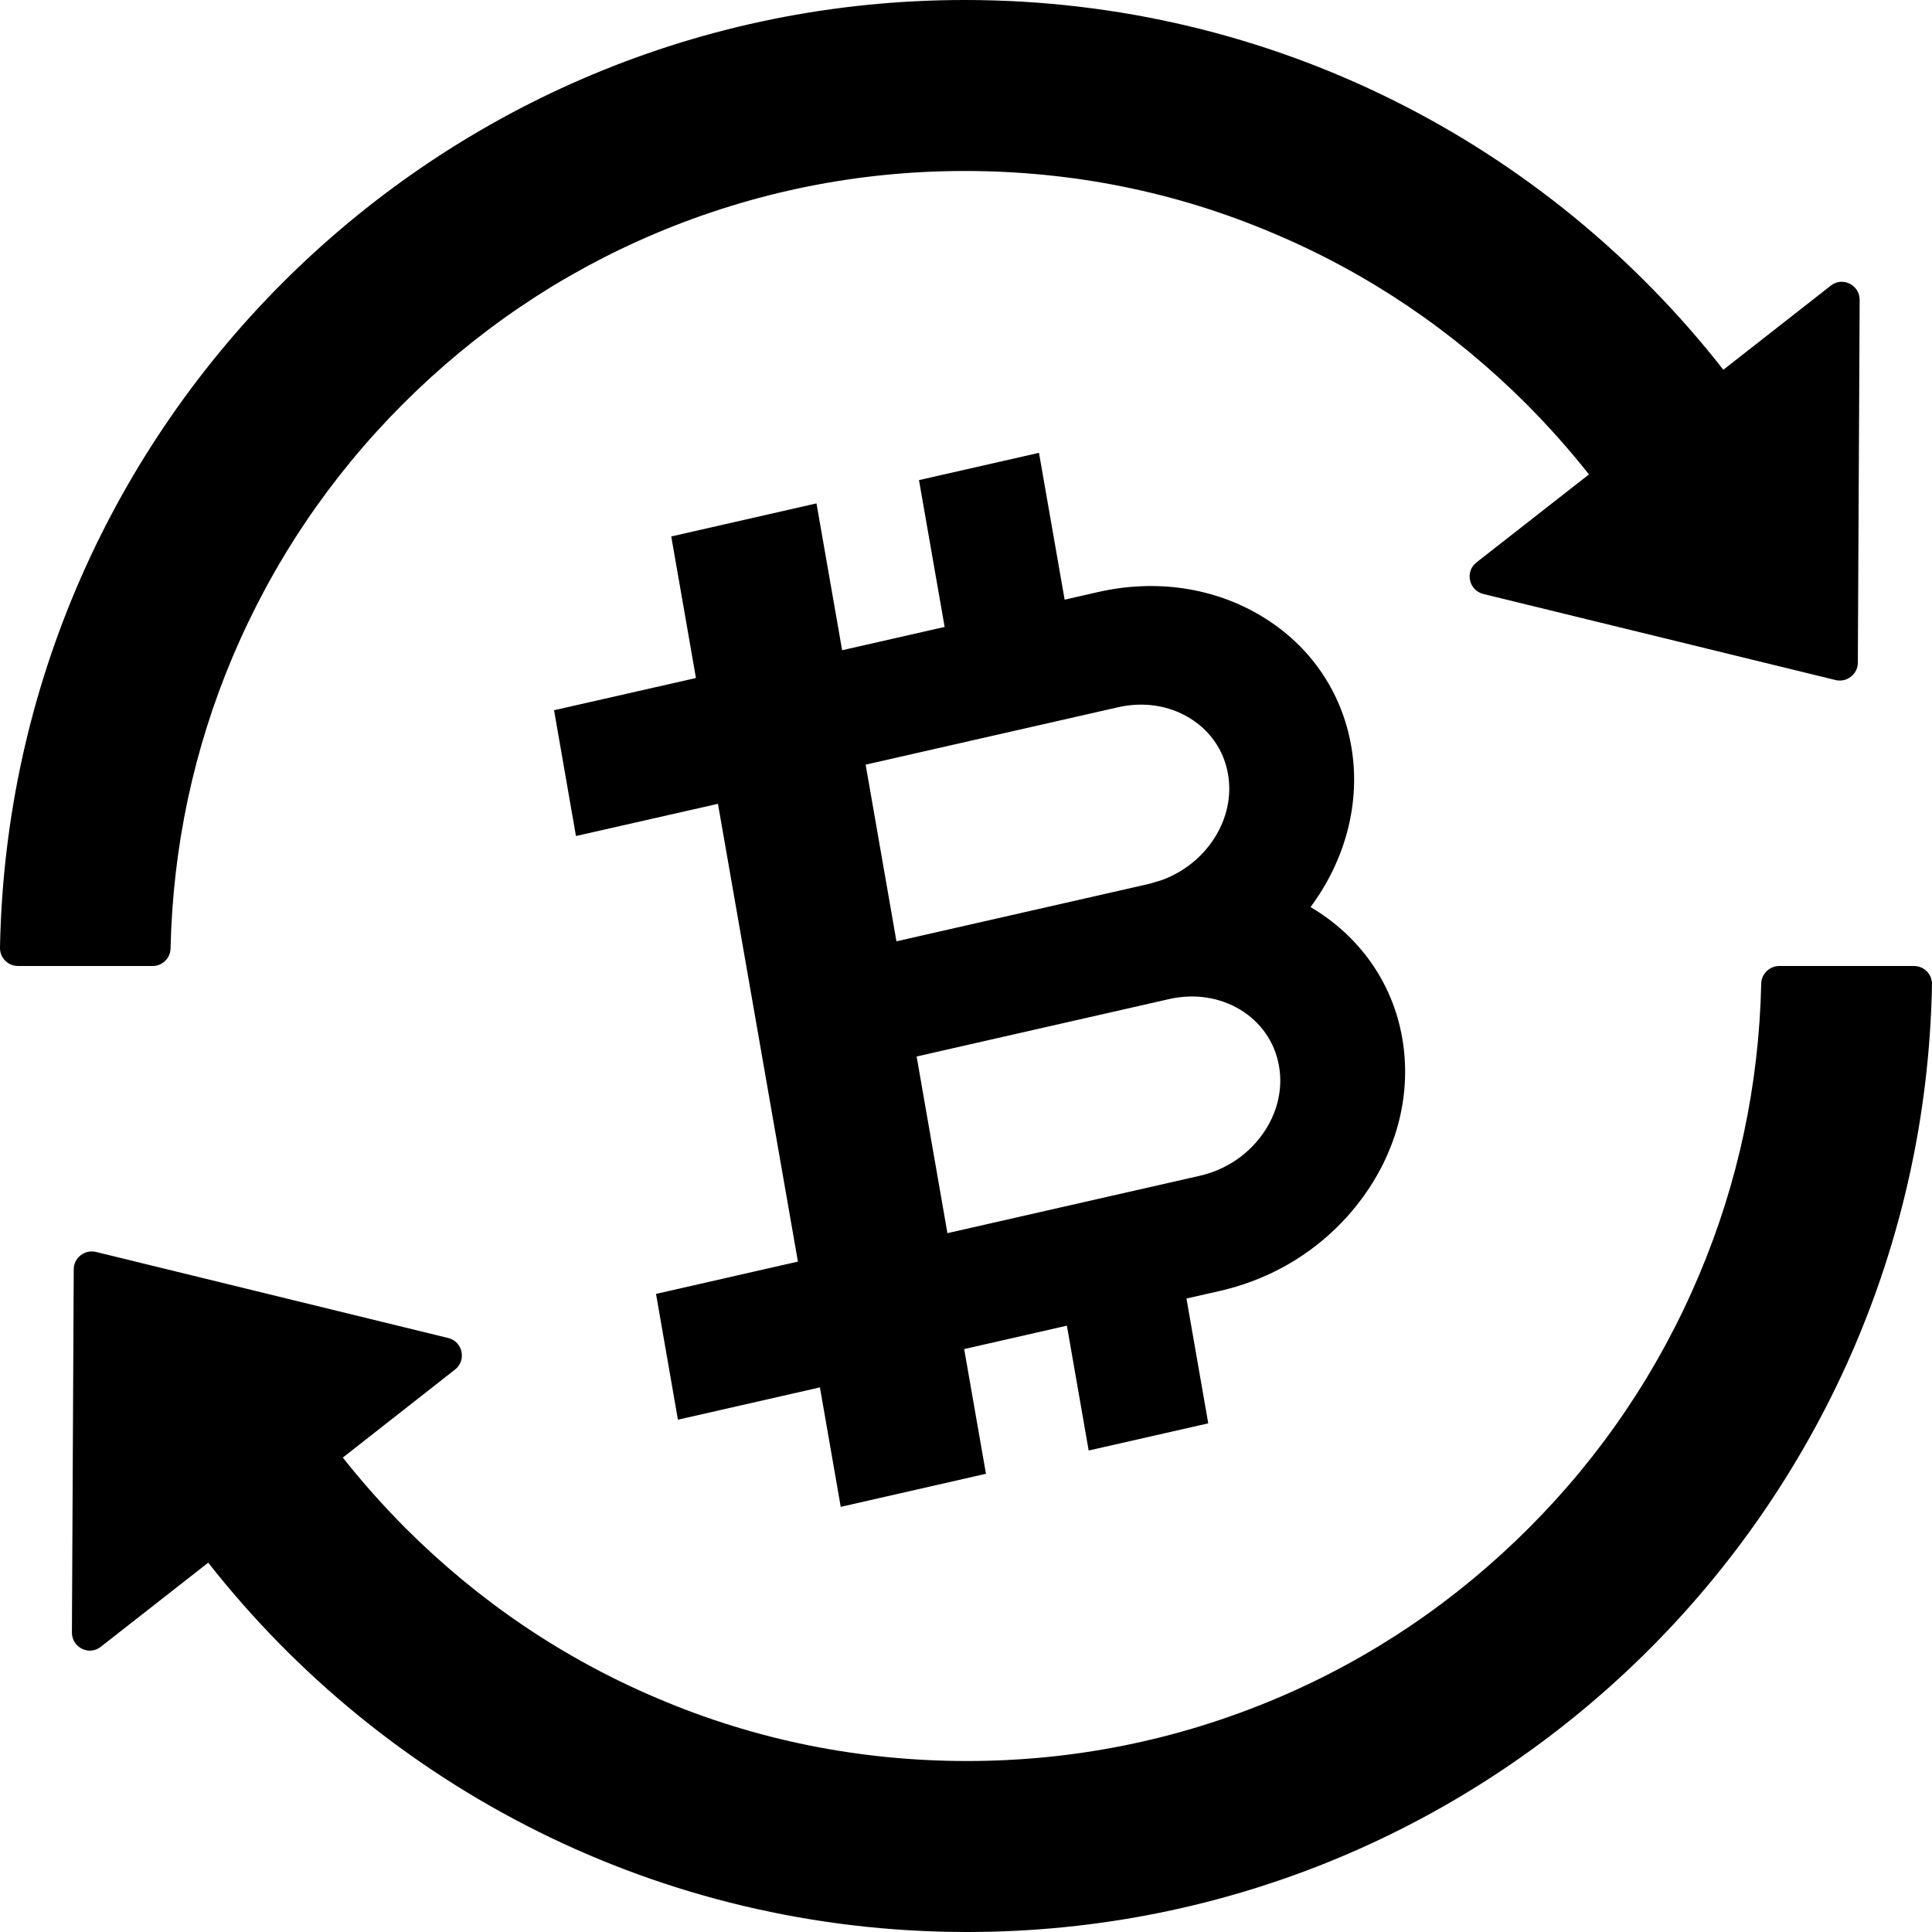 <?xml version="1.0" encoding="UTF-8"?>
<svg width="18px" height="18px" viewBox="0 0 18 18" version="1.1" xmlns="http://www.w3.org/2000/svg" xmlns:xlink="http://www.w3.org/1999/xlink">
    <title>形状</title>
    <g id="🆕2.0-数据中心" stroke="none" stroke-width="1" fill="none" fill-rule="evenodd">
        <g id="2-3-1-DeFi-图表" transform="translate(-618, -404)" fill="#000000" fill-rule="nonzero">
            <g id="图表区域" transform="translate(252, 384)">
                <g id="编组-3">
                    <g id="分组-2">
                        <g id="Group-12">
                            <g id="编组-3">
                                <g id="分组-2" transform="translate(23, 17)">
                                    <g id="Group-12">
                                        <g id="Tabs">
                                            <g id="BTC" transform="translate(342, 0)">
                                                <g id="BTC-Bitcoin" transform="translate(0, 2)">
                                                    <g id="transaction">
                                                        <path d="M12.916,10.931 C12.955,11.15 12.899,11.378 12.76,11.571 C12.621,11.764 12.415,11.9 12.18,11.954 L9.827,12.489 L9.54,10.843 L11.893,10.308 C12.378,10.198 12.837,10.477 12.916,10.931 Z M12.082,7.689 C12.275,7.806 12.403,7.992 12.441,8.212 C12.514,8.628 12.242,9.048 11.823,9.2 L11.705,9.235 L9.352,9.77 L9.065,8.124 L11.418,7.589 C11.653,7.536 11.889,7.571 12.082,7.689 Z M12.761,6.745 C12.315,6.474 11.772,6.393 11.23,6.516 L10.919,6.587 L10.68,5.219 L9.562,5.473 L9.801,6.841 L8.846,7.058 L8.607,5.69 L7.254,5.998 L7.484,7.317 L6.162,7.617 L6.366,8.789 L7.689,8.489 L8.434,12.754 L7.112,13.055 L7.316,14.227 L8.639,13.926 L8.833,15.039 L10.186,14.731 L9.983,13.569 L10.94,13.351 L11.143,14.514 L12.257,14.261 L12.054,13.098 L12.367,13.027 C12.567,12.981 12.758,12.91 12.935,12.816 C13.238,12.655 13.502,12.426 13.704,12.145 C14.025,11.7 14.152,11.176 14.064,10.67 C13.971,10.137 13.65,9.71 13.21,9.451 C13.53,9.02 13.682,8.484 13.589,7.951 C13.501,7.445 13.207,7.016 12.761,6.745 Z M2.589,9.837 C2.61,8.893 2.804,7.98 3.168,7.118 C3.541,6.237 4.075,5.443 4.755,4.763 C5.435,4.083 6.226,3.547 7.107,3.175 C8.02,2.79 8.989,2.593 9.987,2.593 C10.988,2.593 11.957,2.787 12.867,3.175 C13.749,3.547 14.54,4.083 15.22,4.763 C15.429,4.973 15.624,5.192 15.804,5.42 L14.757,6.239 C14.646,6.325 14.684,6.5 14.82,6.534 L18.102,7.336 C18.207,7.361 18.309,7.281 18.309,7.174 L18.326,3.794 C18.326,3.654 18.165,3.574 18.056,3.662 L17.056,4.445 C15.415,2.346 12.859,1 9.99,1 C5.081,1 1.09,4.937 1,9.828 C0.998,9.923 1.073,10 1.168,10 L2.423,10 C2.513,10 2.587,9.927 2.589,9.837 Z M18.832,10 L17.577,10 C17.487,10 17.411,10.073 17.409,10.163 C17.388,11.107 17.194,12.02 16.829,12.882 C16.457,13.763 15.923,14.557 15.243,15.237 C14.563,15.917 13.772,16.453 12.89,16.825 C11.978,17.21 11.009,17.407 10.01,17.407 C9.012,17.407 8.041,17.213 7.13,16.825 C6.249,16.453 5.458,15.917 4.778,15.237 C4.569,15.027 4.374,14.808 4.194,14.58 L5.238,13.761 C5.349,13.675 5.312,13.5 5.176,13.466 L1.894,12.664 C1.789,12.639 1.687,12.719 1.687,12.826 L1.67,16.21 C1.67,16.35 1.831,16.43 1.94,16.342 L2.94,15.559 C4.585,17.654 7.141,19 10.01,19 C14.919,19 18.91,15.063 19,10.172 C19.002,10.077 18.927,10 18.832,10 Z" id="形状"></path>
                                                    </g>
                                                </g>
                                            </g>
                                        </g>
                                    </g>
                                </g>
                            </g>
                        </g>
                    </g>
                </g>
            </g>
        </g>
    </g>
</svg>